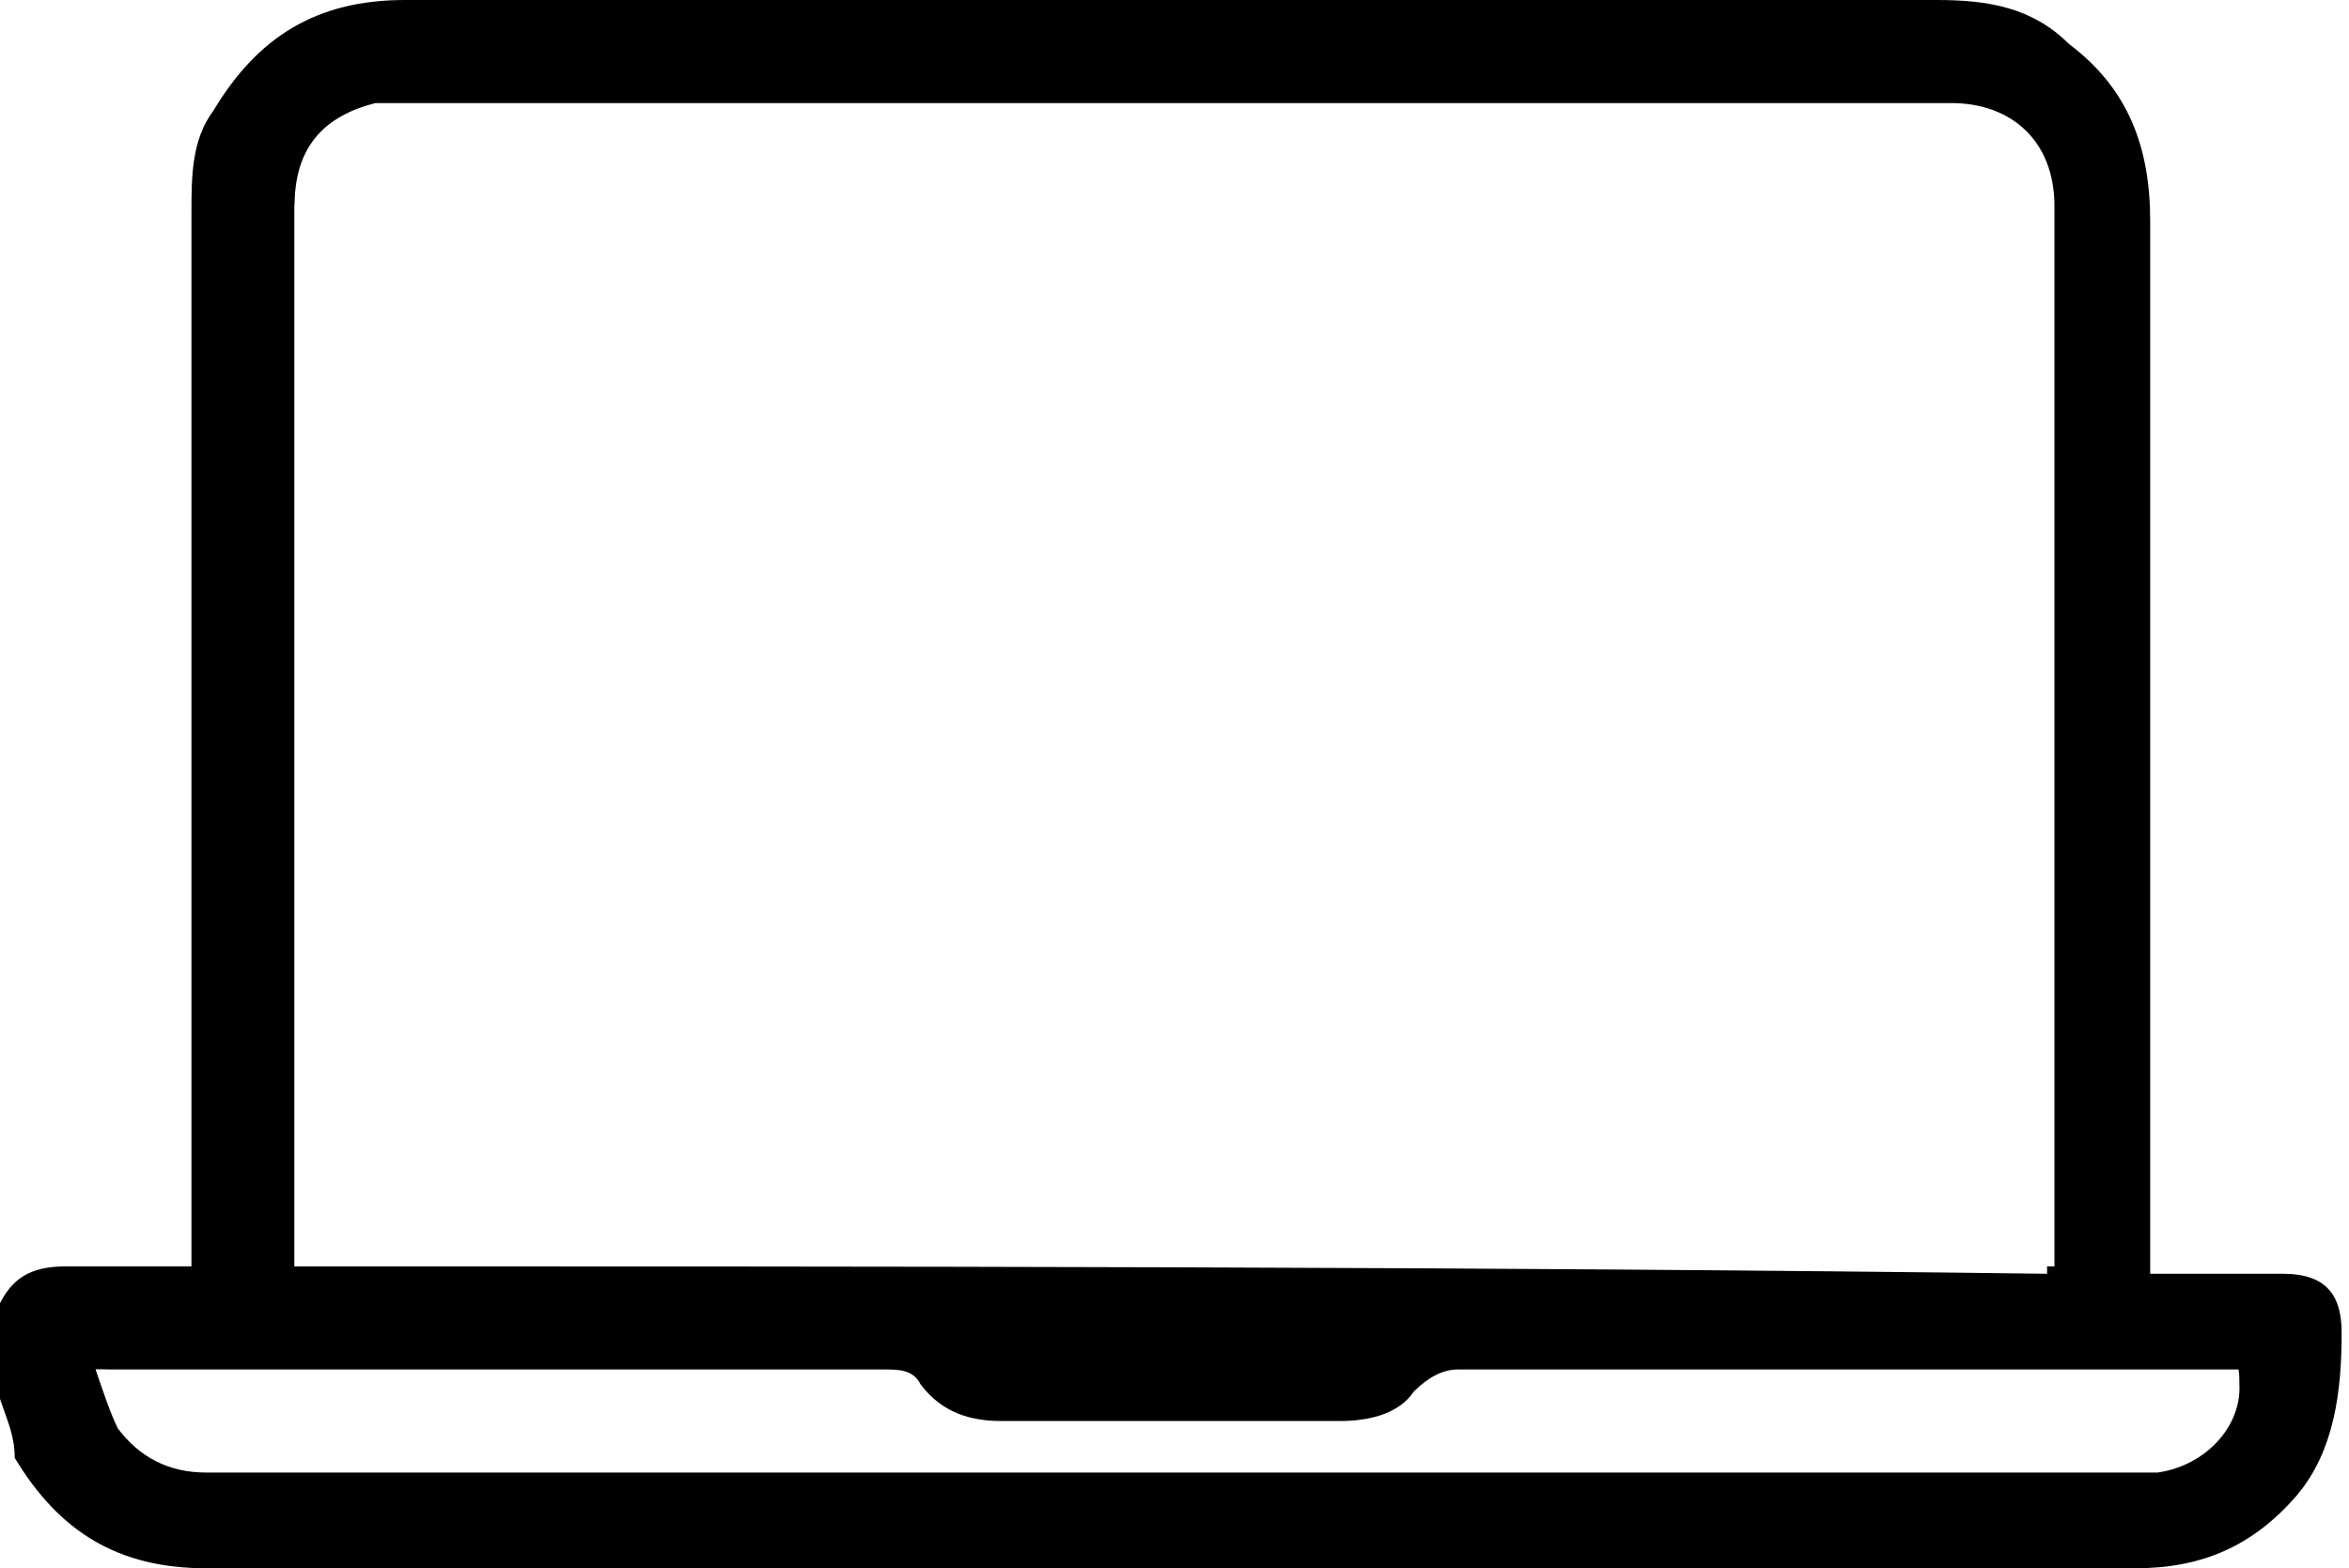 <?xml version="1.0" encoding="UTF-8"?>
<svg xmlns="http://www.w3.org/2000/svg" xmlns:xlink="http://www.w3.org/1999/xlink" version="1.1" id="Ebene_1" x="0px" y="0px" viewBox="0 0 31.9 21.3" style="enable-background:new 0 0 31.9 21.3;" xml:space="preserve">
<style type="text/css">
	.st0{fill:#FFFFFF;}
	.st1{stroke:#FFFFFF;stroke-width:0.7;stroke-miterlimit:10;}
	.st2{stroke:#FFFFFF;stroke-width:0.15;stroke-miterlimit:10;}
	.st3{stroke:#000000;stroke-width:0.25;stroke-miterlimit:10;}
	.st4{fill:#FFFFFF;stroke:#000000;stroke-width:0.25;stroke-miterlimit:10;}
	.st5{stroke:#000000;stroke-width:0.5;stroke-miterlimit:10;}
	.st6{fill:#FFFFFF;stroke:#000000;stroke-width:1.5;stroke-miterlimit:10;}
	.st7{fill:none;stroke:#000000;stroke-miterlimit:10;}
</style>
<image style="overflow:visible;" width="1805" height="907" transform="matrix(0.285 0 0 0.285 -76.934 -24.733)">
</image>
<rect x="2.4" y="4.5" class="st0" width="26.6" height="17"></rect>
<g>
	<path d="M0,17.7c0.2-0.4,0.5-0.5,0.9-0.5c0.6,0,1.1,0,1.7,0c0-0.2,0-0.3,0-0.5c0-4.6,0-9.2,0-13.8c0-0.5,0-1,0.3-1.4   C3.5,0.5,4.3,0,5.5,0c3.9,0,7.8,0,11.7,0c3,0,6.1,0,9.1,0c0.7,0,1.3,0.1,1.8,0.6c0.8,0.6,1.1,1.4,1.1,2.4c0,4.6,0,9.2,0,13.8   c0,0.1,0,0.3,0,0.5c0.3,0,0.5,0,0.7,0c0.4,0,0.7,0,1.1,0c0.6,0,0.8,0.3,0.8,0.8c0,0.8-0.1,1.6-0.6,2.2c-0.6,0.7-1.3,1-2.2,1   c-2.1,0-4.2,0-6.3,0c-6.6,0-13.2,0-19.9,0c-1.2,0-2-0.5-2.6-1.5C0.2,19.5,0.1,19.3,0,19C0,18.6,0,18.2,0,17.7z M4,17.2   c8,0,15.9,0,23.9,0c0-0.1,0-0.1,0-0.1c0-4.8,0-9.6,0-14.3c0-0.9-0.6-1.4-1.4-1.4c-7,0-14,0-21,0c-0.1,0-0.3,0-0.4,0   C4.3,1.6,4,2.1,4,2.8C4,7.5,4,12.3,4,17C4,17,4,17.1,4,17.2z M1.3,18.6c0.1,0.3,0.2,0.6,0.3,0.8c0.3,0.4,0.7,0.6,1.2,0.6   c8.7,0,17.5,0,26.2,0c0.1,0,0.2,0,0.3,0c0.7-0.1,1.2-0.7,1.1-1.3c-0.1,0-0.2,0-0.4,0c-3.4,0-6.8,0-10.2,0c-0.3,0-0.5,0.1-0.6,0.3   c-0.3,0.3-0.6,0.4-1,0.4c-1.5,0-3.1,0-4.6,0c-0.5,0-0.8-0.1-1.1-0.5c-0.1-0.2-0.3-0.2-0.5-0.2c-3.4,0-6.9,0-10.3,0   C1.6,18.6,1.5,18.6,1.3,18.6z"></path>
	<path class="st0" d="M4,17.2C4,17.1,4,17,4,17c0-4.7,0-9.4,0-14.1c0-0.8,0.4-1.3,1-1.4c0.1,0,0.3,0,0.4,0c7,0,14,0,21,0   c0.9,0,1.4,0.5,1.4,1.4c0,4.8,0,9.6,0,14.3c0,0,0,0.1,0,0.1C19.9,17.2,12,17.2,4,17.2z"></path>
	<path class="st0" d="M1.3,18.6c0.2,0,0.3,0,0.4,0c3.4,0,6.9,0,10.3,0c0.2,0,0.4,0,0.5,0.2c0.3,0.4,0.7,0.5,1.1,0.5   c1.5,0,3.1,0,4.6,0c0.4,0,0.8-0.1,1-0.4c0.2-0.2,0.4-0.3,0.6-0.3c3.4,0,6.8,0,10.2,0c0.1,0,0.2,0,0.4,0c0.1,0.6-0.5,1.3-1.1,1.3   c-0.1,0-0.2,0-0.3,0c-8.7,0-17.5,0-26.2,0c-0.5,0-1-0.1-1.2-0.6C1.5,19.1,1.4,18.9,1.3,18.6z"></path>
</g>
</svg>
